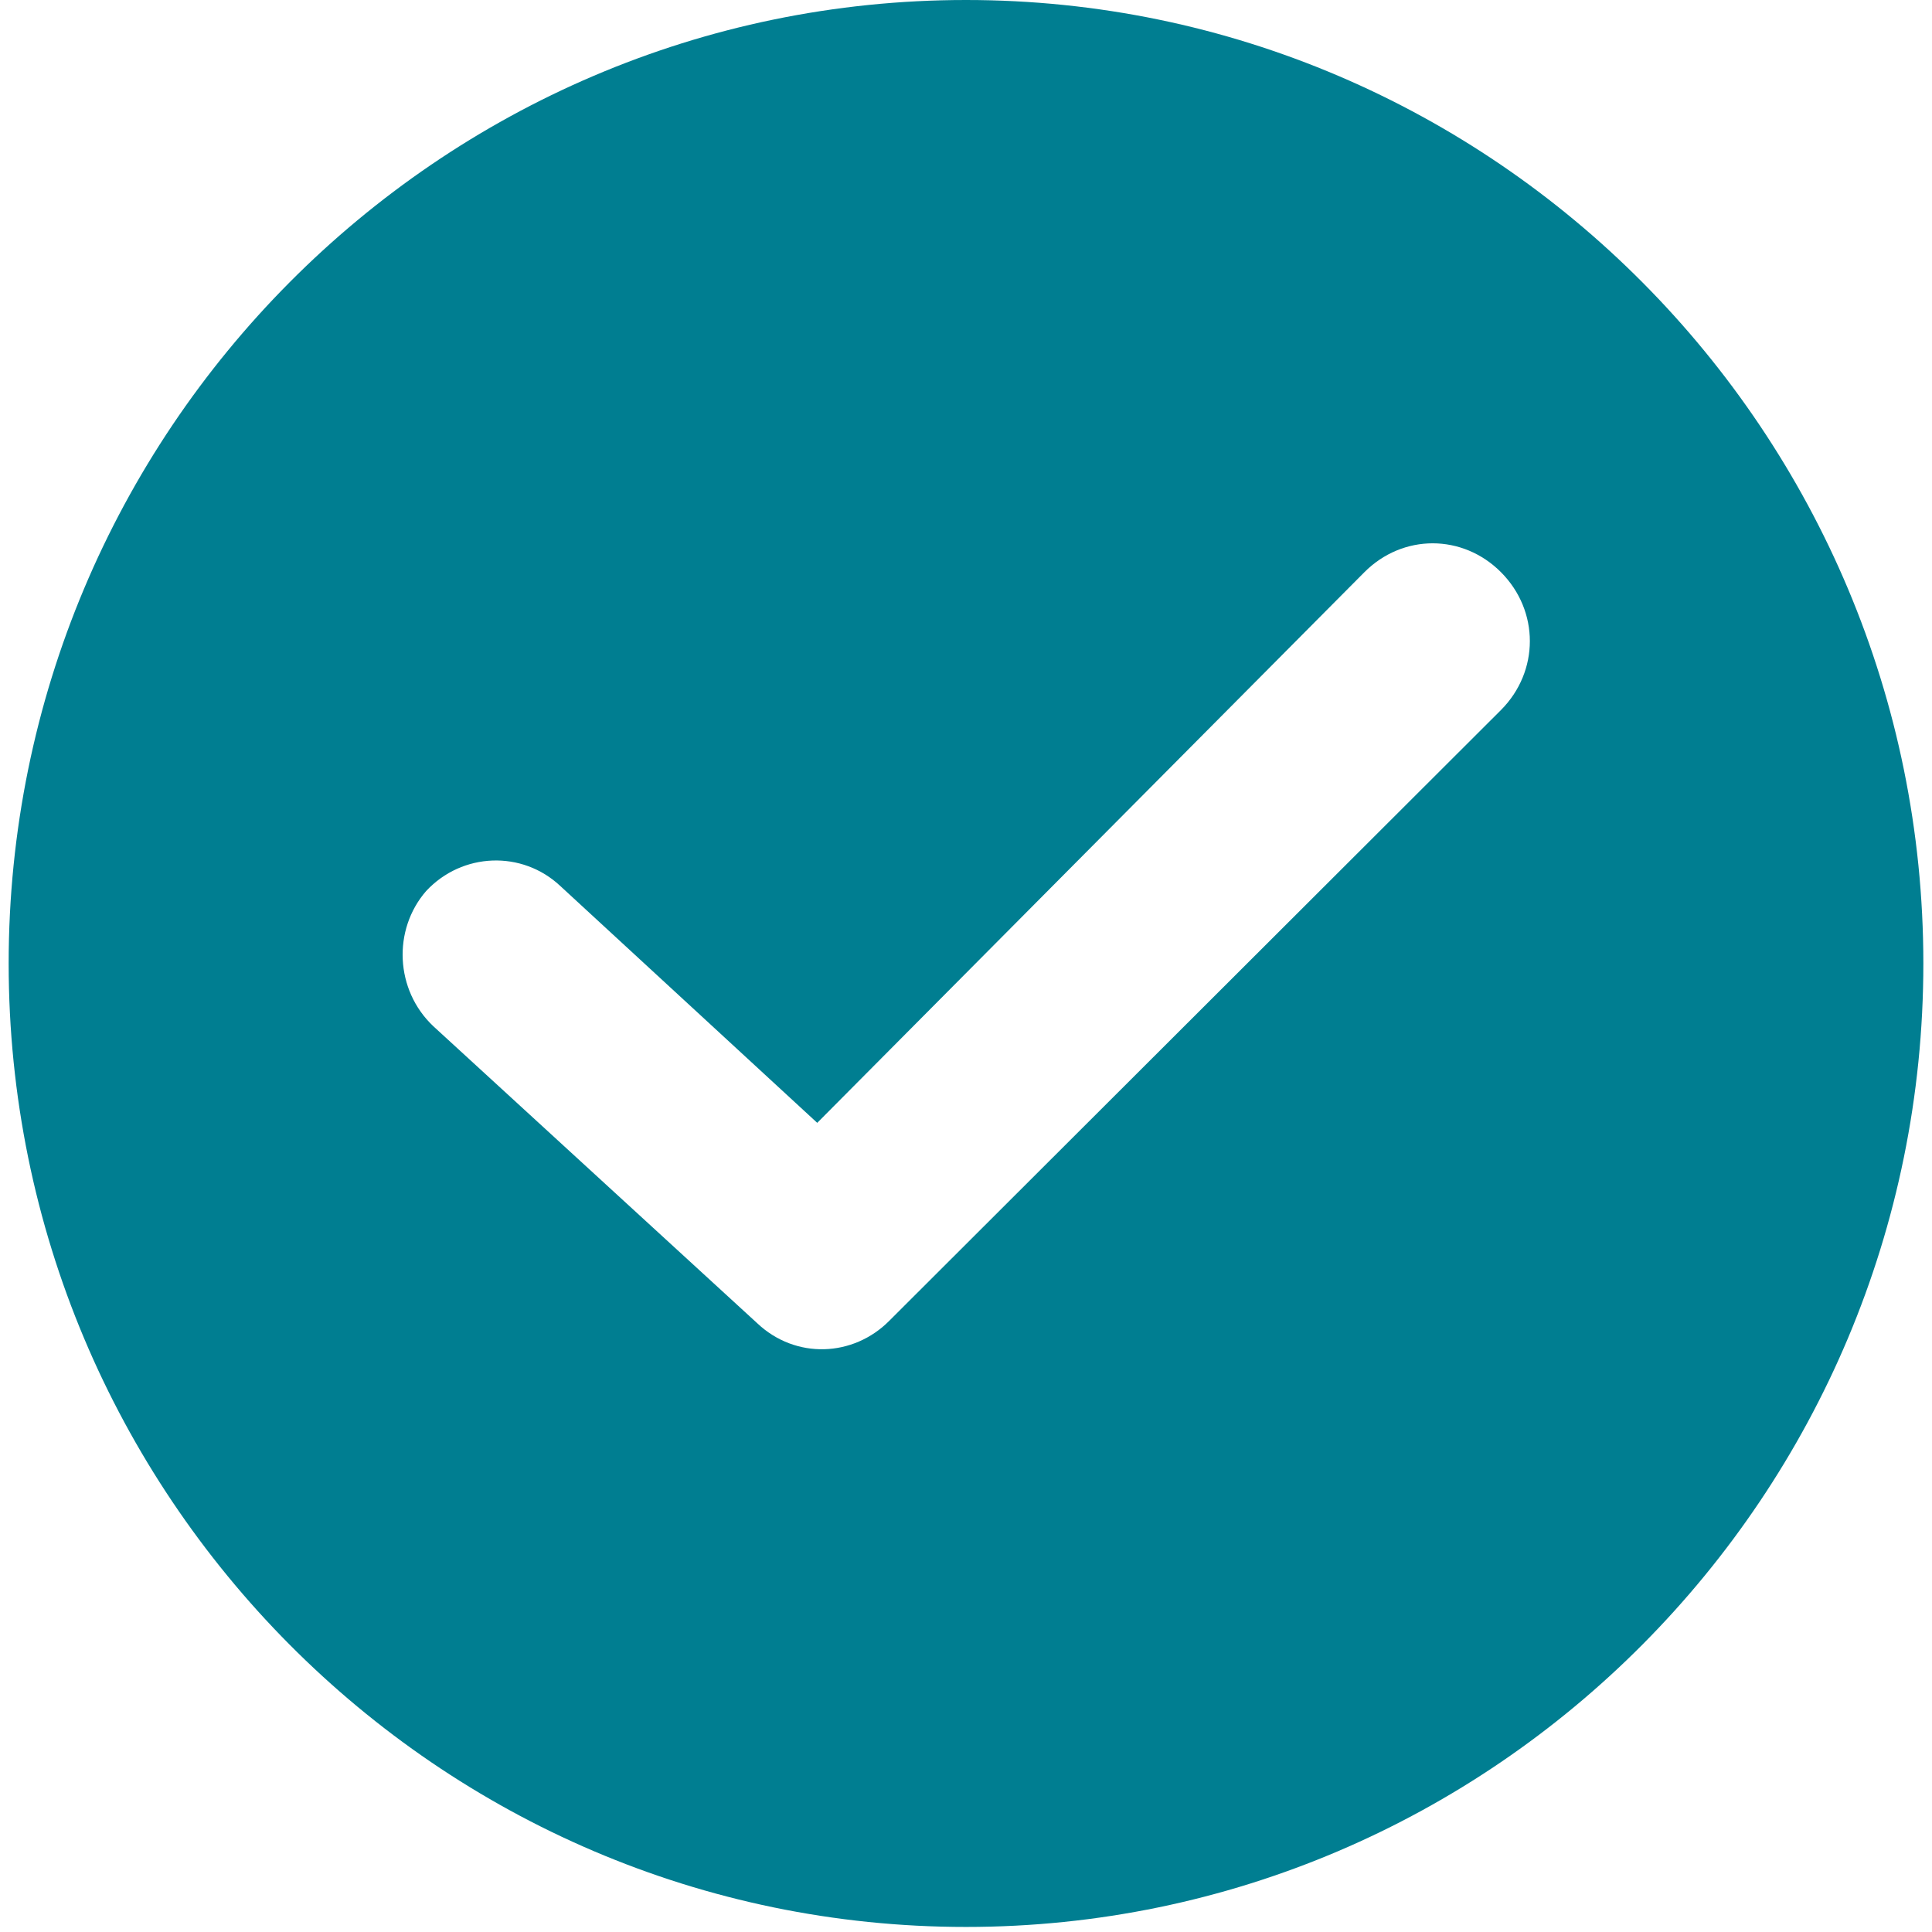 <svg width="120" height="120" viewBox="0 0 120 120" fill="none" xmlns="http://www.w3.org/2000/svg">
<g clip-path="url(#clip0_5164_2976)">
<path d="M60 0C27.214 0 0.538 26.847 0.538 59.843C0.538 92.839 27.214 119.686 60 119.686C92.786 119.686 119.463 92.839 119.463 59.843C119.463 26.847 92.786 0 60 0ZM93.234 44.095L55.231 82.04C52.996 84.29 49.419 84.44 47.035 82.19L26.916 63.742C24.531 61.493 24.382 57.743 26.469 55.343C28.704 52.944 32.43 52.794 34.814 55.043L50.76 69.742L84.739 35.546C87.123 33.146 90.849 33.146 93.234 35.546C95.618 37.946 95.618 41.695 93.234 44.095Z" fill="#007E91"/>
</g>
<defs>
<clipPath id="clip0_5164_2976">
<rect width="118.925" height="119.686" fill="white" transform="translate(0.538)"/>
</clipPath>
</defs>
</svg>
